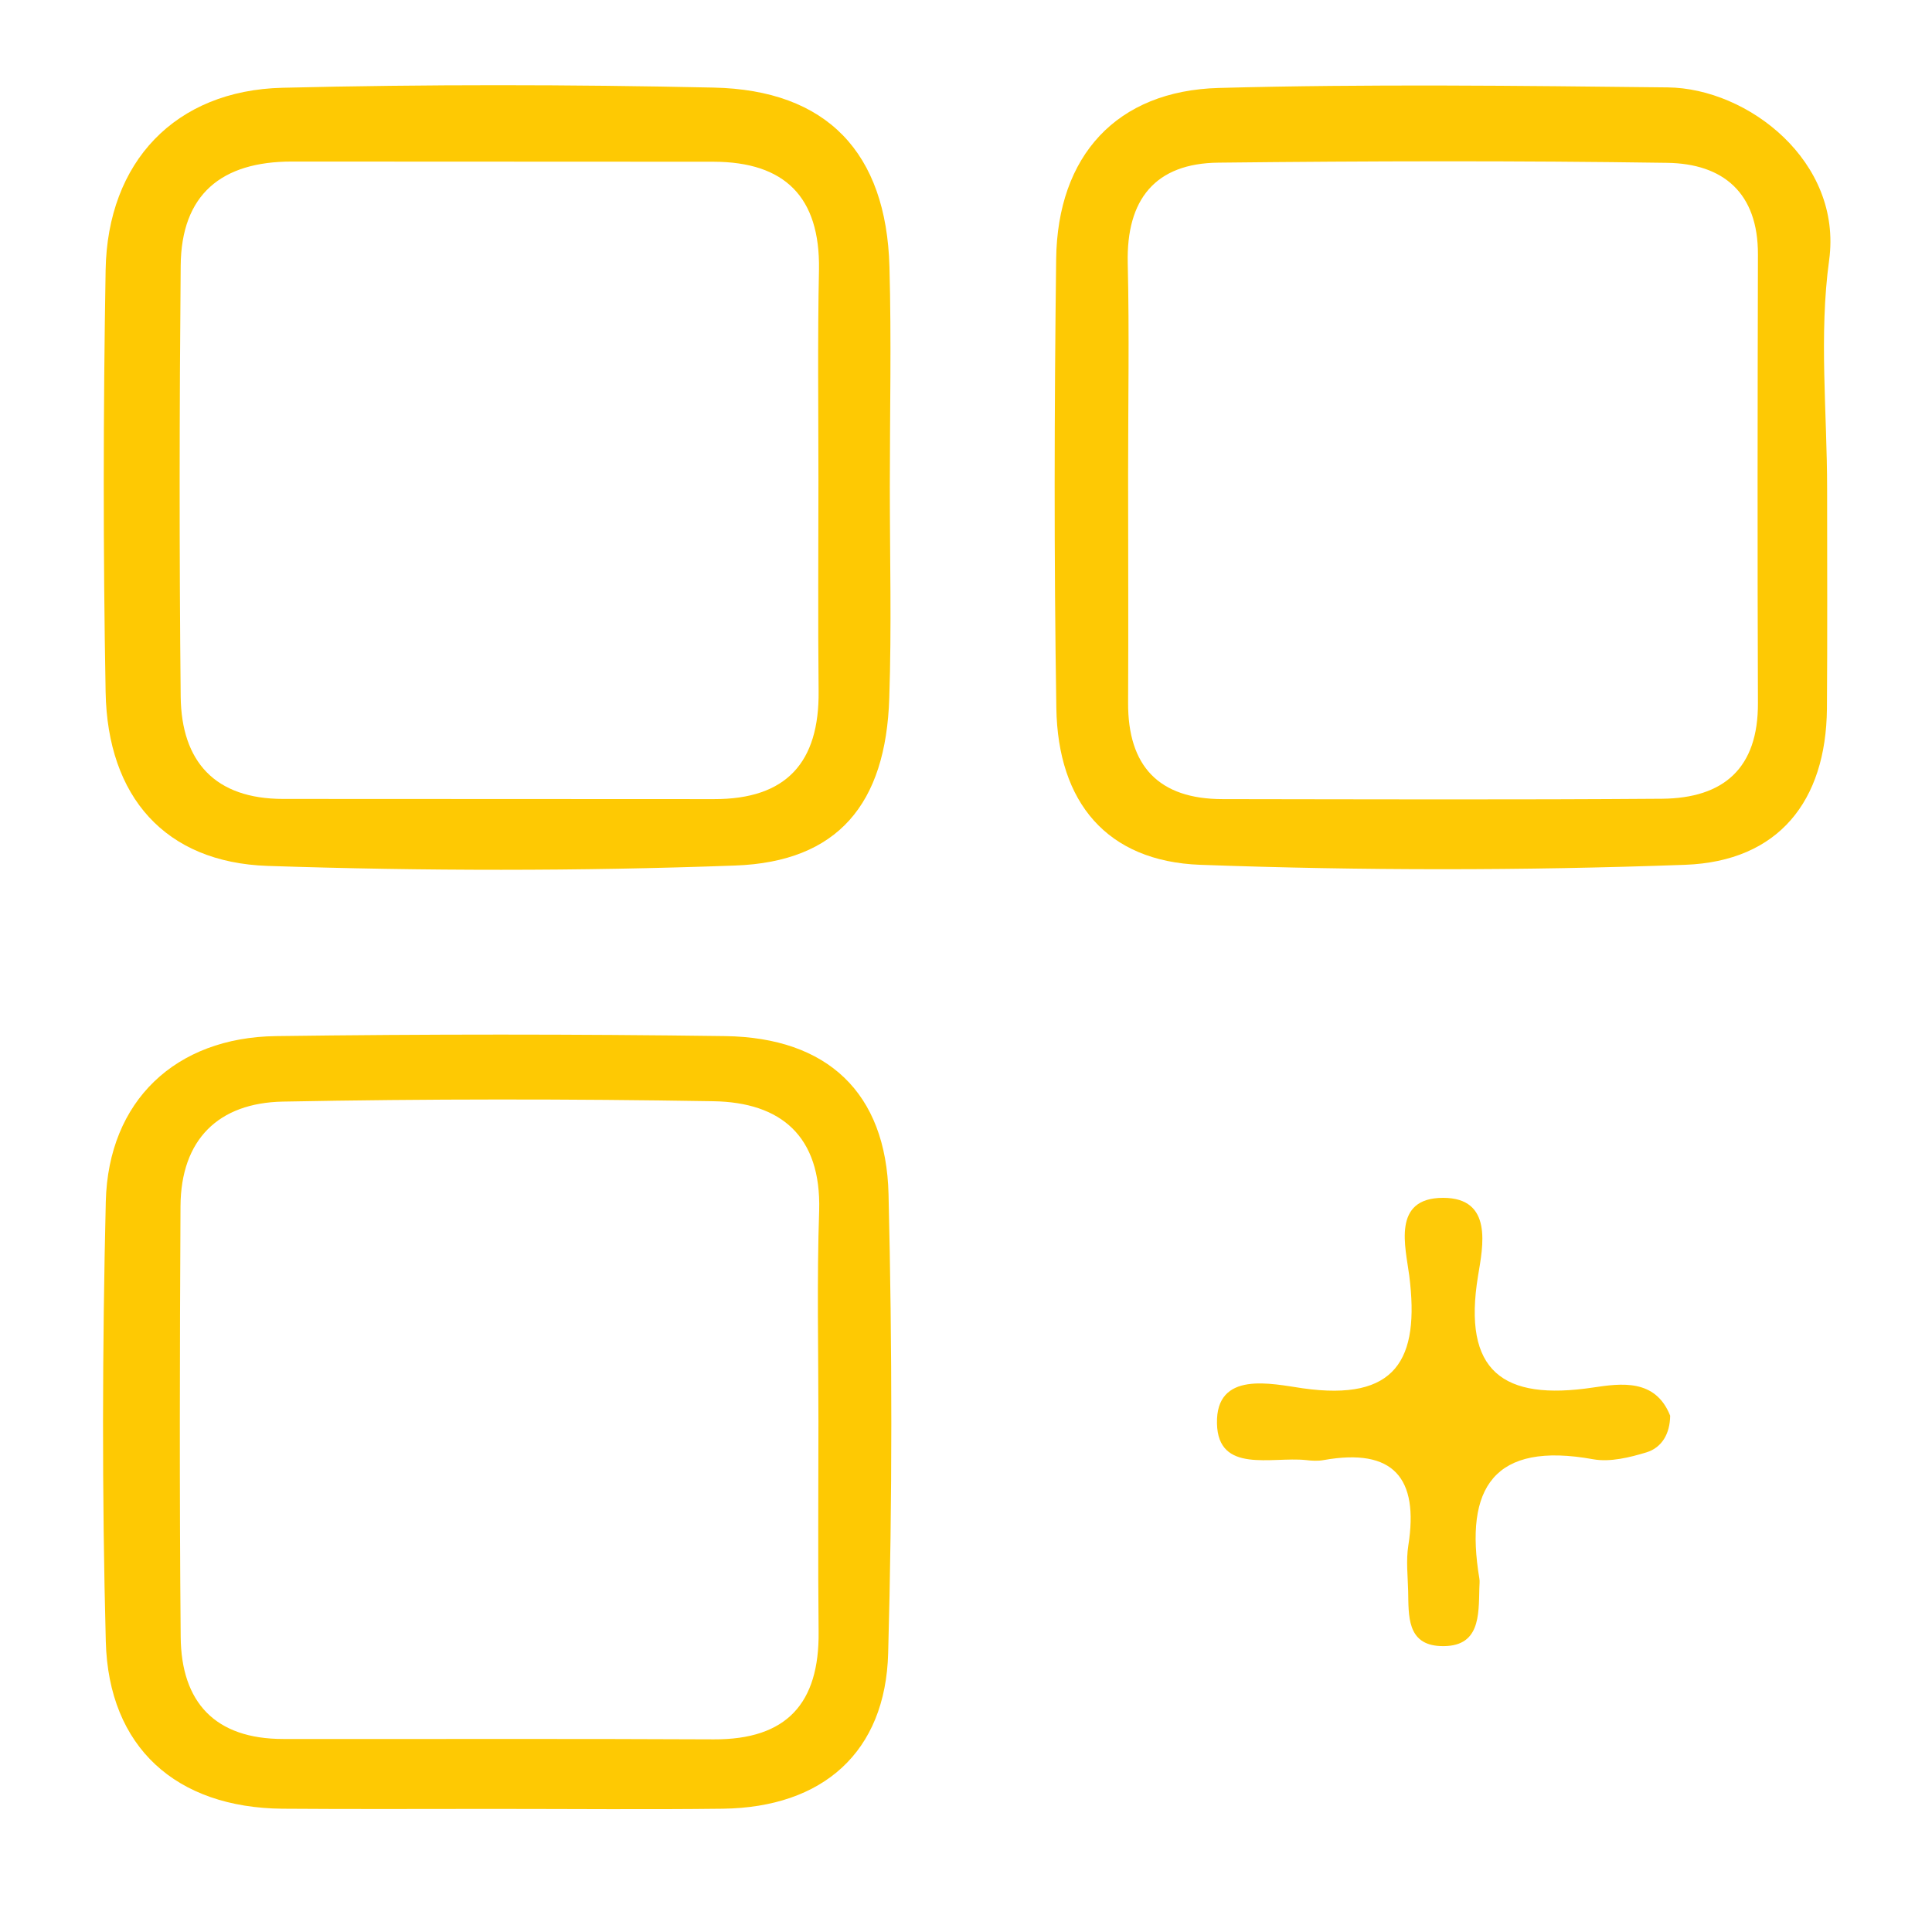 <?xml version="1.0" encoding="utf-8"?>
<!-- Generator: Adobe Illustrator 25.4.1, SVG Export Plug-In . SVG Version: 6.00 Build 0)  -->
<svg version="1.1" id="Layer_1" xmlns="http://www.w3.org/2000/svg" xmlns:xlink="http://www.w3.org/1999/xlink" x="0px" y="0px"
	 viewBox="0 0 105 105" style="enable-background:new 0 0 105 105;" xml:space="preserve">
<style type="text/css">
	.st0{fill:#FECA08;}
	.st1{fill:#FEC903;}
	.st2{fill:#FEC904;}
</style>
<g>
	<path class="st0" d="M90.77,76.94c-0.01,0.98-0.45,1.73-1.28,1.99c-0.92,0.28-1.98,0.54-2.89,0.38c-5.43-0.99-7.02,1.56-6.2,6.48
		c0.03,0.16,0,0.33,0,0.5c-0.04,1.51,0.05,3.26-2.12,3.17c-1.83-0.08-1.72-1.66-1.75-2.99c-0.02-0.83-0.12-1.67,0.01-2.48
		c0.58-3.67-0.81-5.31-4.59-4.64c-0.32,0.06-0.66,0.04-0.99,0c-1.85-0.19-4.76,0.75-4.82-1.98c-0.07-2.9,2.98-2.16,4.66-1.92
		c5.07,0.72,6.37-1.54,5.79-6.12c-0.2-1.55-0.96-4.23,1.84-4.23c2.73,0,2.16,2.65,1.9,4.23c-0.86,5.21,1.35,6.81,6.24,6.08
		C88.1,75.18,89.97,74.92,90.77,76.94z"/>
	<path class="st1" d="M48.36,26.46c0-3.99,0.09-7.98-0.02-11.96c-0.17-6.21-3.4-9.61-9.56-9.74c-7.81-0.17-15.62-0.18-23.43,0.01
		c-5.82,0.14-9.51,4.02-9.61,9.91c-0.13,7.64-0.14,15.29,0,22.93c0.1,5.7,3.24,9.26,8.8,9.45c8.46,0.28,16.95,0.29,25.41-0.02
		c5.58-0.2,8.2-3.34,8.38-9.11C48.46,34.1,48.36,30.28,48.36,26.46z M44.48,26.1c0,3.82-0.03,7.64,0.01,11.46
		c0.04,3.87-1.74,5.88-5.69,5.87c-7.8-0.01-15.61,0-23.41-0.01c-3.7,0-5.53-2.02-5.57-5.56c-0.08-7.8-0.07-15.61,0-23.41
		c0.03-3.9,2.23-5.67,6.04-5.67c7.64,0.01,15.28,0,22.92,0.01c3.88,0.01,5.79,1.92,5.73,5.85C44.43,18.46,44.48,22.28,44.48,26.1z"
		/>
	<path class="st2" d="M90.64,4.75c-8.13-0.09-16.27-0.19-24.4,0.03c-5.55,0.15-8.77,3.68-8.84,9.3c-0.1,8.13-0.12,16.27,0.01,24.4
		c0.08,5.14,2.76,8.33,7.81,8.52c8.78,0.32,17.59,0.32,26.37,0c5.07-0.19,7.65-3.46,7.7-8.48c0.03-3.98,0.01-7.97,0.01-11.95
		c0-4.15-0.45-8.36,0.11-12.43C100.14,8.78,95,4.8,90.64,4.75z M90.33,43.41c-7.96,0.06-15.92,0.03-23.88,0.02
		c-3.47,0-5.16-1.79-5.14-5.25c0.02-4.15,0-8.29,0-12.44c0-3.81,0.07-7.63-0.02-11.44c-0.08-3.46,1.49-5.43,4.94-5.46
		c8.12-0.09,16.25-0.11,24.37,0.01c3.05,0.04,4.95,1.63,4.94,4.98c-0.02,8.12-0.03,16.25,0,24.37
		C95.56,41.75,93.68,43.38,90.33,43.41z"/>
	<path class="st1" d="M48.29,64.91c-0.13-5.53-3.33-8.52-8.87-8.6c-8.14-0.11-16.28-0.11-24.42,0c-5.46,0.07-9.11,3.52-9.25,8.98
		c-0.19,7.97-0.21,15.95,0,23.92c0.15,5.76,3.83,9.04,9.61,9.09c3.82,0.03,7.64,0.01,11.46,0.01c4.15,0,8.31,0.04,12.46-0.01
		c5.44-0.07,8.85-3.07,8.99-8.46C48.5,81.52,48.49,73.21,48.29,64.91z M44.48,77.24c0,3.82-0.03,7.64,0.01,11.45
		c0.04,3.88-1.73,5.86-5.7,5.84c-7.8-0.04-15.6-0.01-23.4-0.02c-3.69,0-5.54-1.98-5.57-5.55c-0.07-7.8-0.05-15.6-0.01-23.4
		c0.02-3.64,2.07-5.62,5.56-5.69c7.8-0.15,15.6-0.15,23.4-0.02c3.68,0.06,5.86,1.9,5.75,5.93C44.39,69.61,44.48,73.42,44.48,77.24z"
		/>
</g>
</svg>
